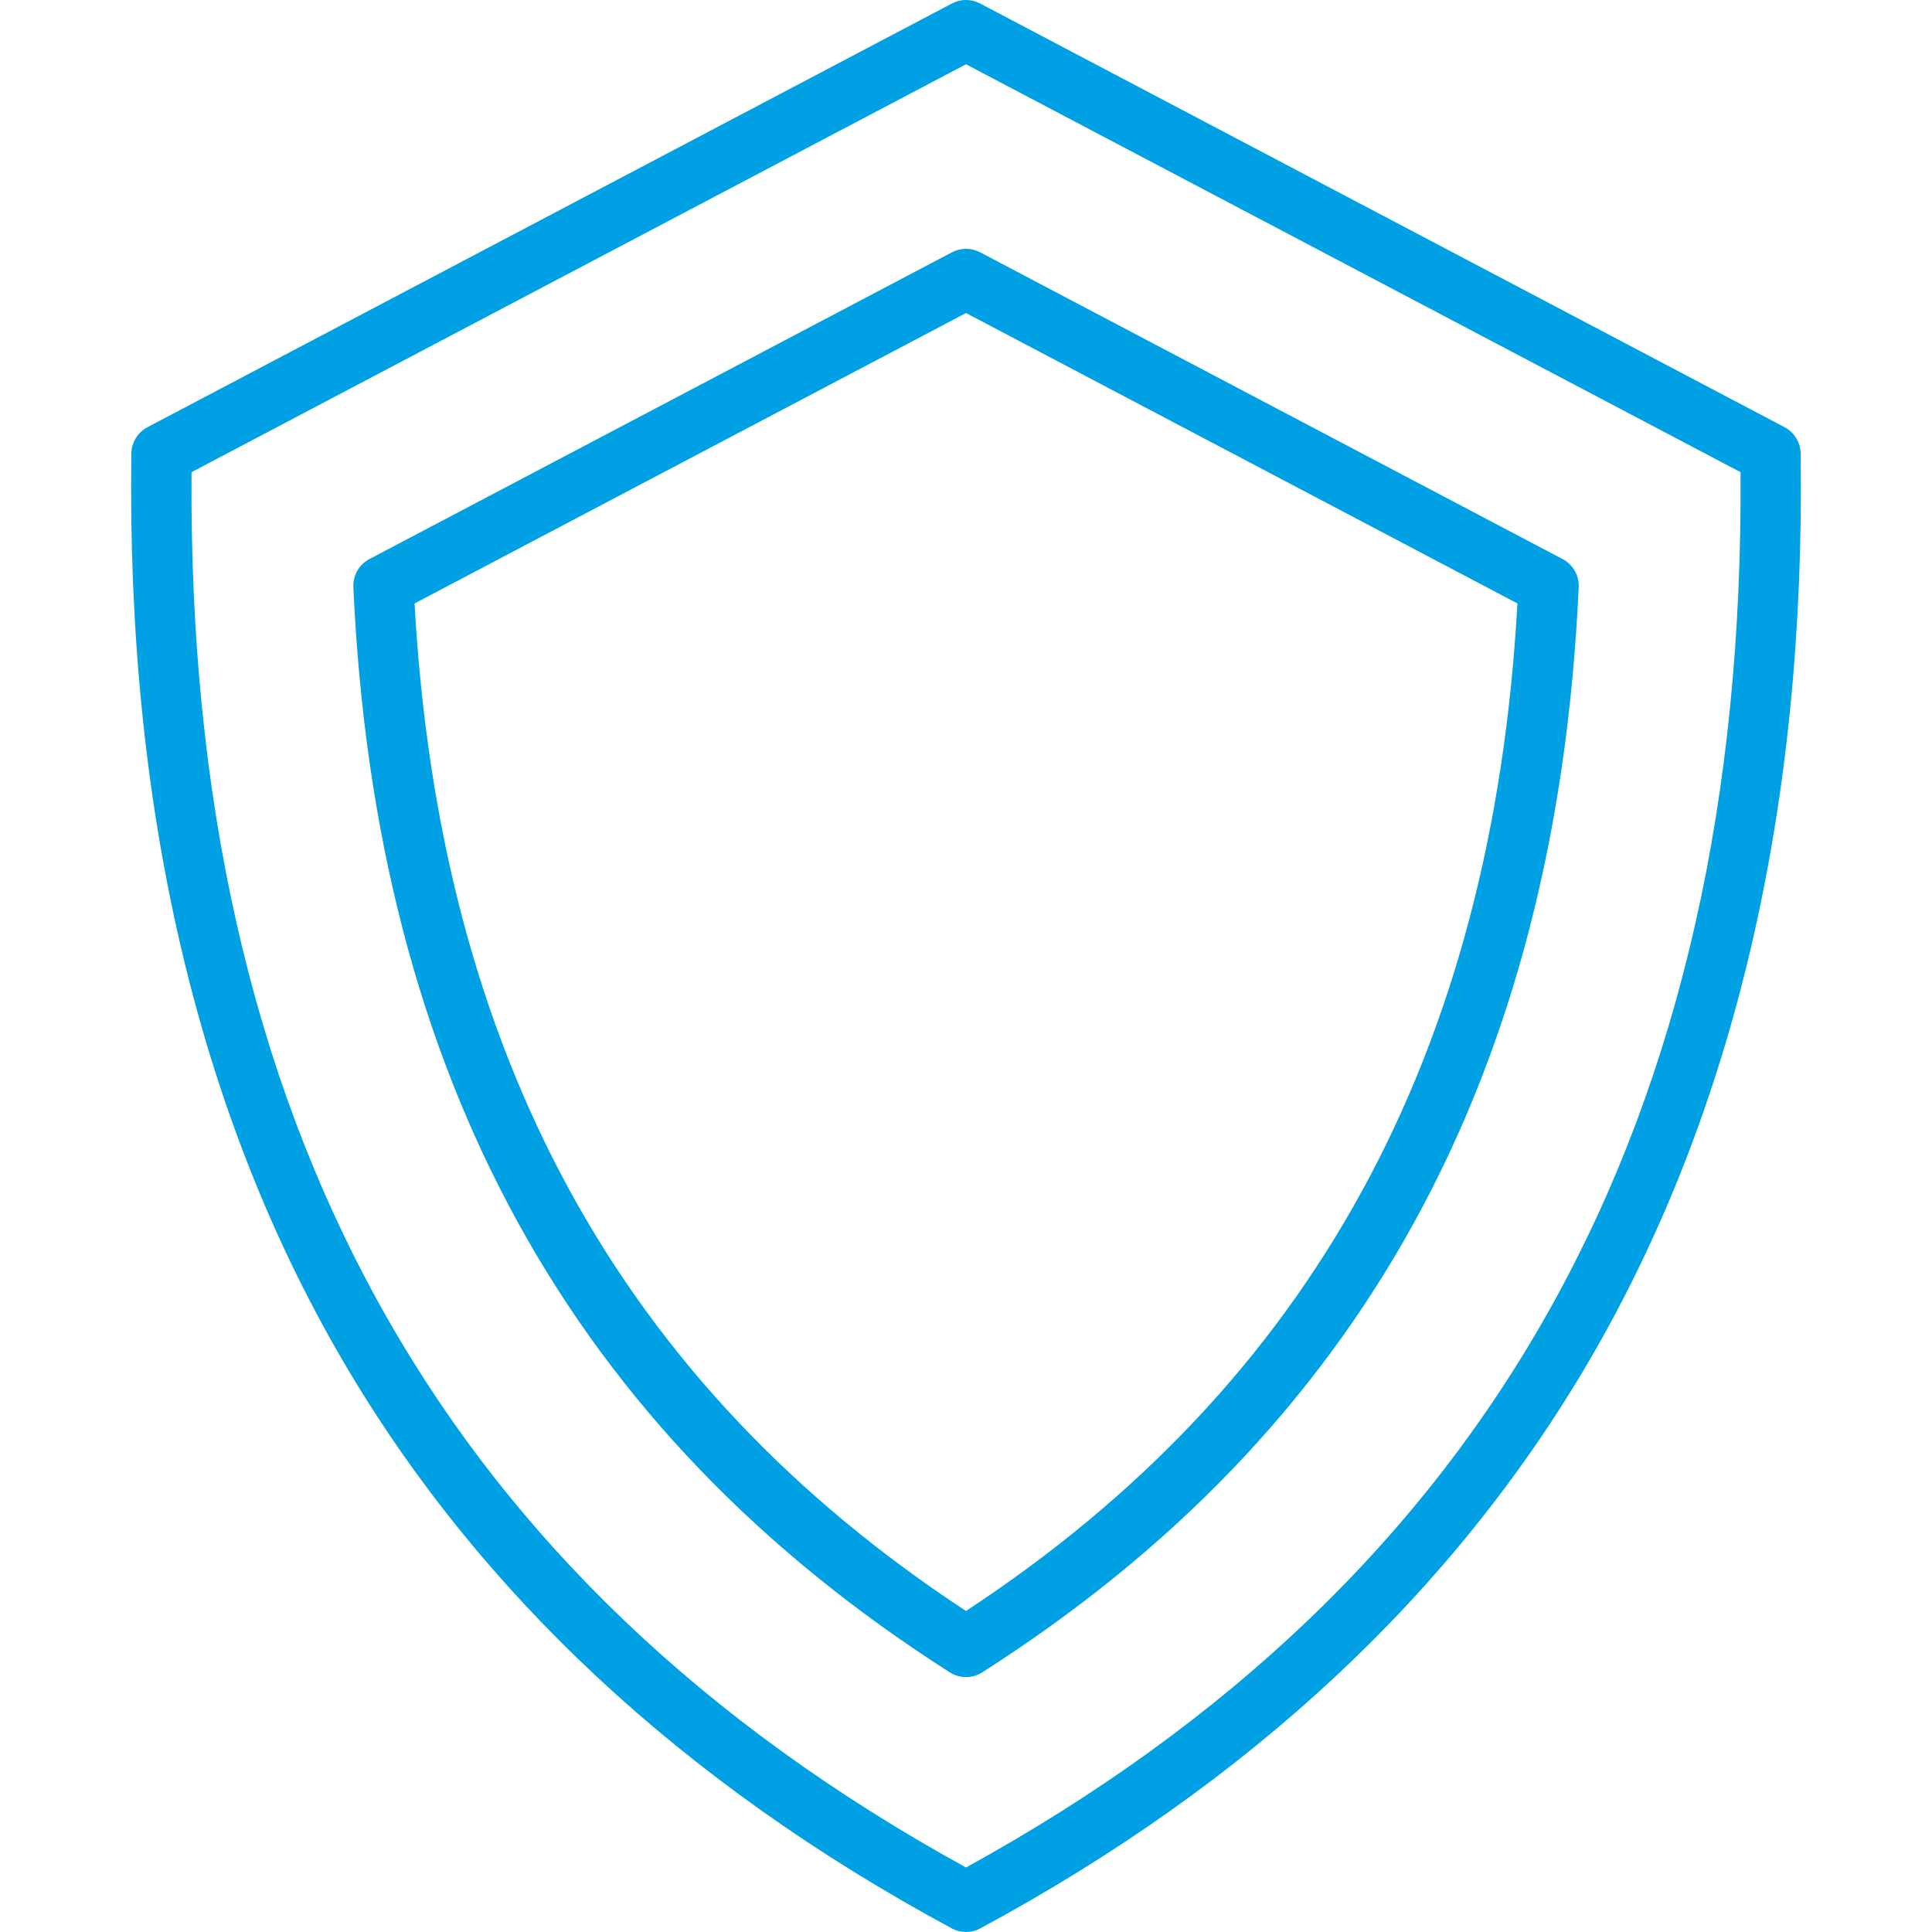 <svg width="38" height="38" viewBox="0 0 38 38" fill="none" xmlns="http://www.w3.org/2000/svg">
<path d="M35.416 8.918C35.413 8.701 35.292 8.503 35.1 8.402L19.277 0.068C19.104 -0.023 18.897 -0.023 18.724 0.068L2.901 8.402C2.709 8.503 2.587 8.701 2.584 8.918C2.485 15.853 3.879 21.847 6.726 26.735C9.392 31.311 13.427 35.077 18.719 37.928C18.807 37.976 18.904 37.999 19 37.999C19.097 37.999 19.194 37.976 19.282 37.928C24.574 35.077 28.608 31.311 31.274 26.735C34.121 21.848 35.514 15.853 35.416 8.918ZM19 36.731C8.662 31.048 3.676 22.066 3.767 9.287L19 1.264L34.234 9.287C34.323 22.067 29.337 31.049 19 36.731ZM30.734 10.996L19.277 4.962C19.104 4.871 18.897 4.871 18.724 4.962L7.266 10.996C7.063 11.103 6.94 11.318 6.95 11.547C7.386 21.152 11.224 28.134 18.681 32.893C18.779 32.955 18.89 32.986 19 32.986C19.111 32.986 19.222 32.955 19.32 32.893C26.777 28.133 30.614 21.151 31.051 11.547C31.061 11.318 30.938 11.103 30.734 10.996ZM19 31.686C12.197 27.218 8.646 20.729 8.154 11.869L19 6.157L29.846 11.869C29.355 20.727 25.803 27.217 19 31.686Z" fill="#00A1E4"/>
</svg>
